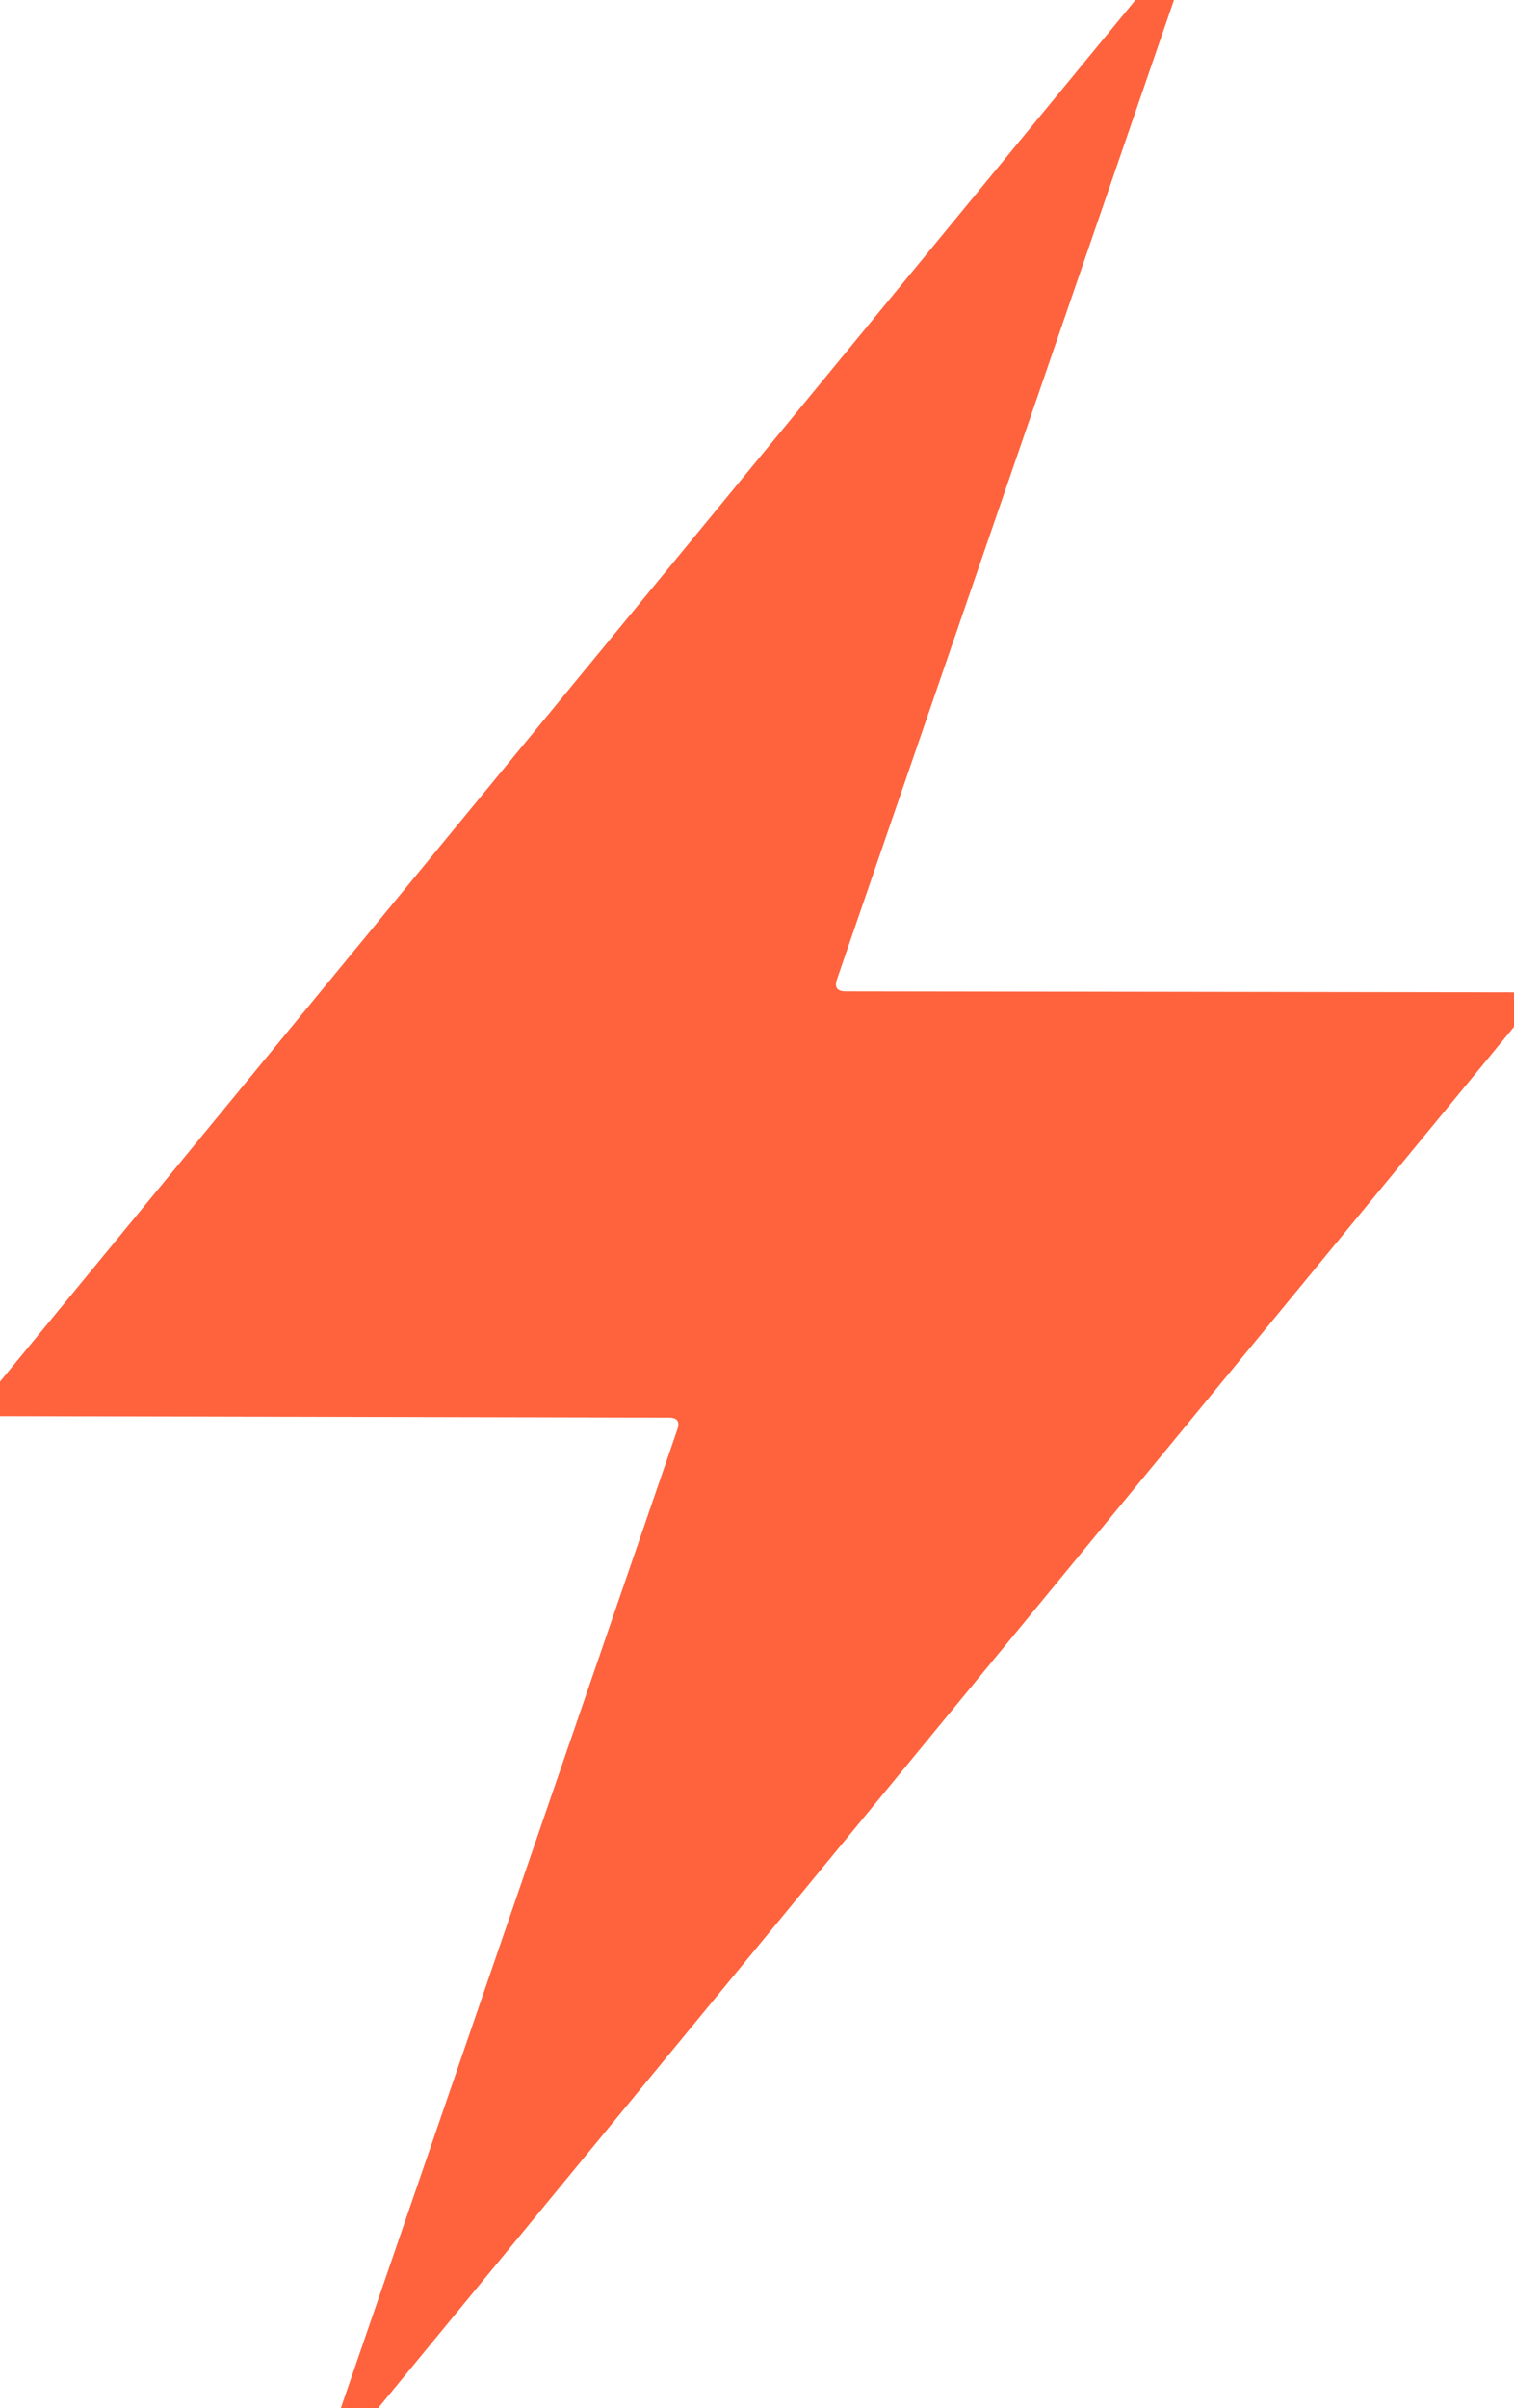 <?xml version="1.0" encoding="UTF-8" standalone="no"?>
<!DOCTYPE svg PUBLIC "-//W3C//DTD SVG 1.1//EN" "http://www.w3.org/Graphics/SVG/1.1/DTD/svg11.dtd">
<svg xmlns="http://www.w3.org/2000/svg" version="1.1" viewBox="0.00 0.00 61.00 97.00">
<path fill="#fe633d" d="
  M 45.75 0.00
  L 47.30 0.00
  L 33.72 39.45
  Q 33.56 39.93 34.07 39.93
  L 61.00 39.97
  L 61.00 41.36
  L 15.23 97.00
  L 13.73 97.00
  L 27.29 57.58
  Q 27.46 57.10 26.95 57.10
  L 0.00 57.04
  L 0.00 55.65
  L 45.75 0.00
  Z"
/>
</svg>
